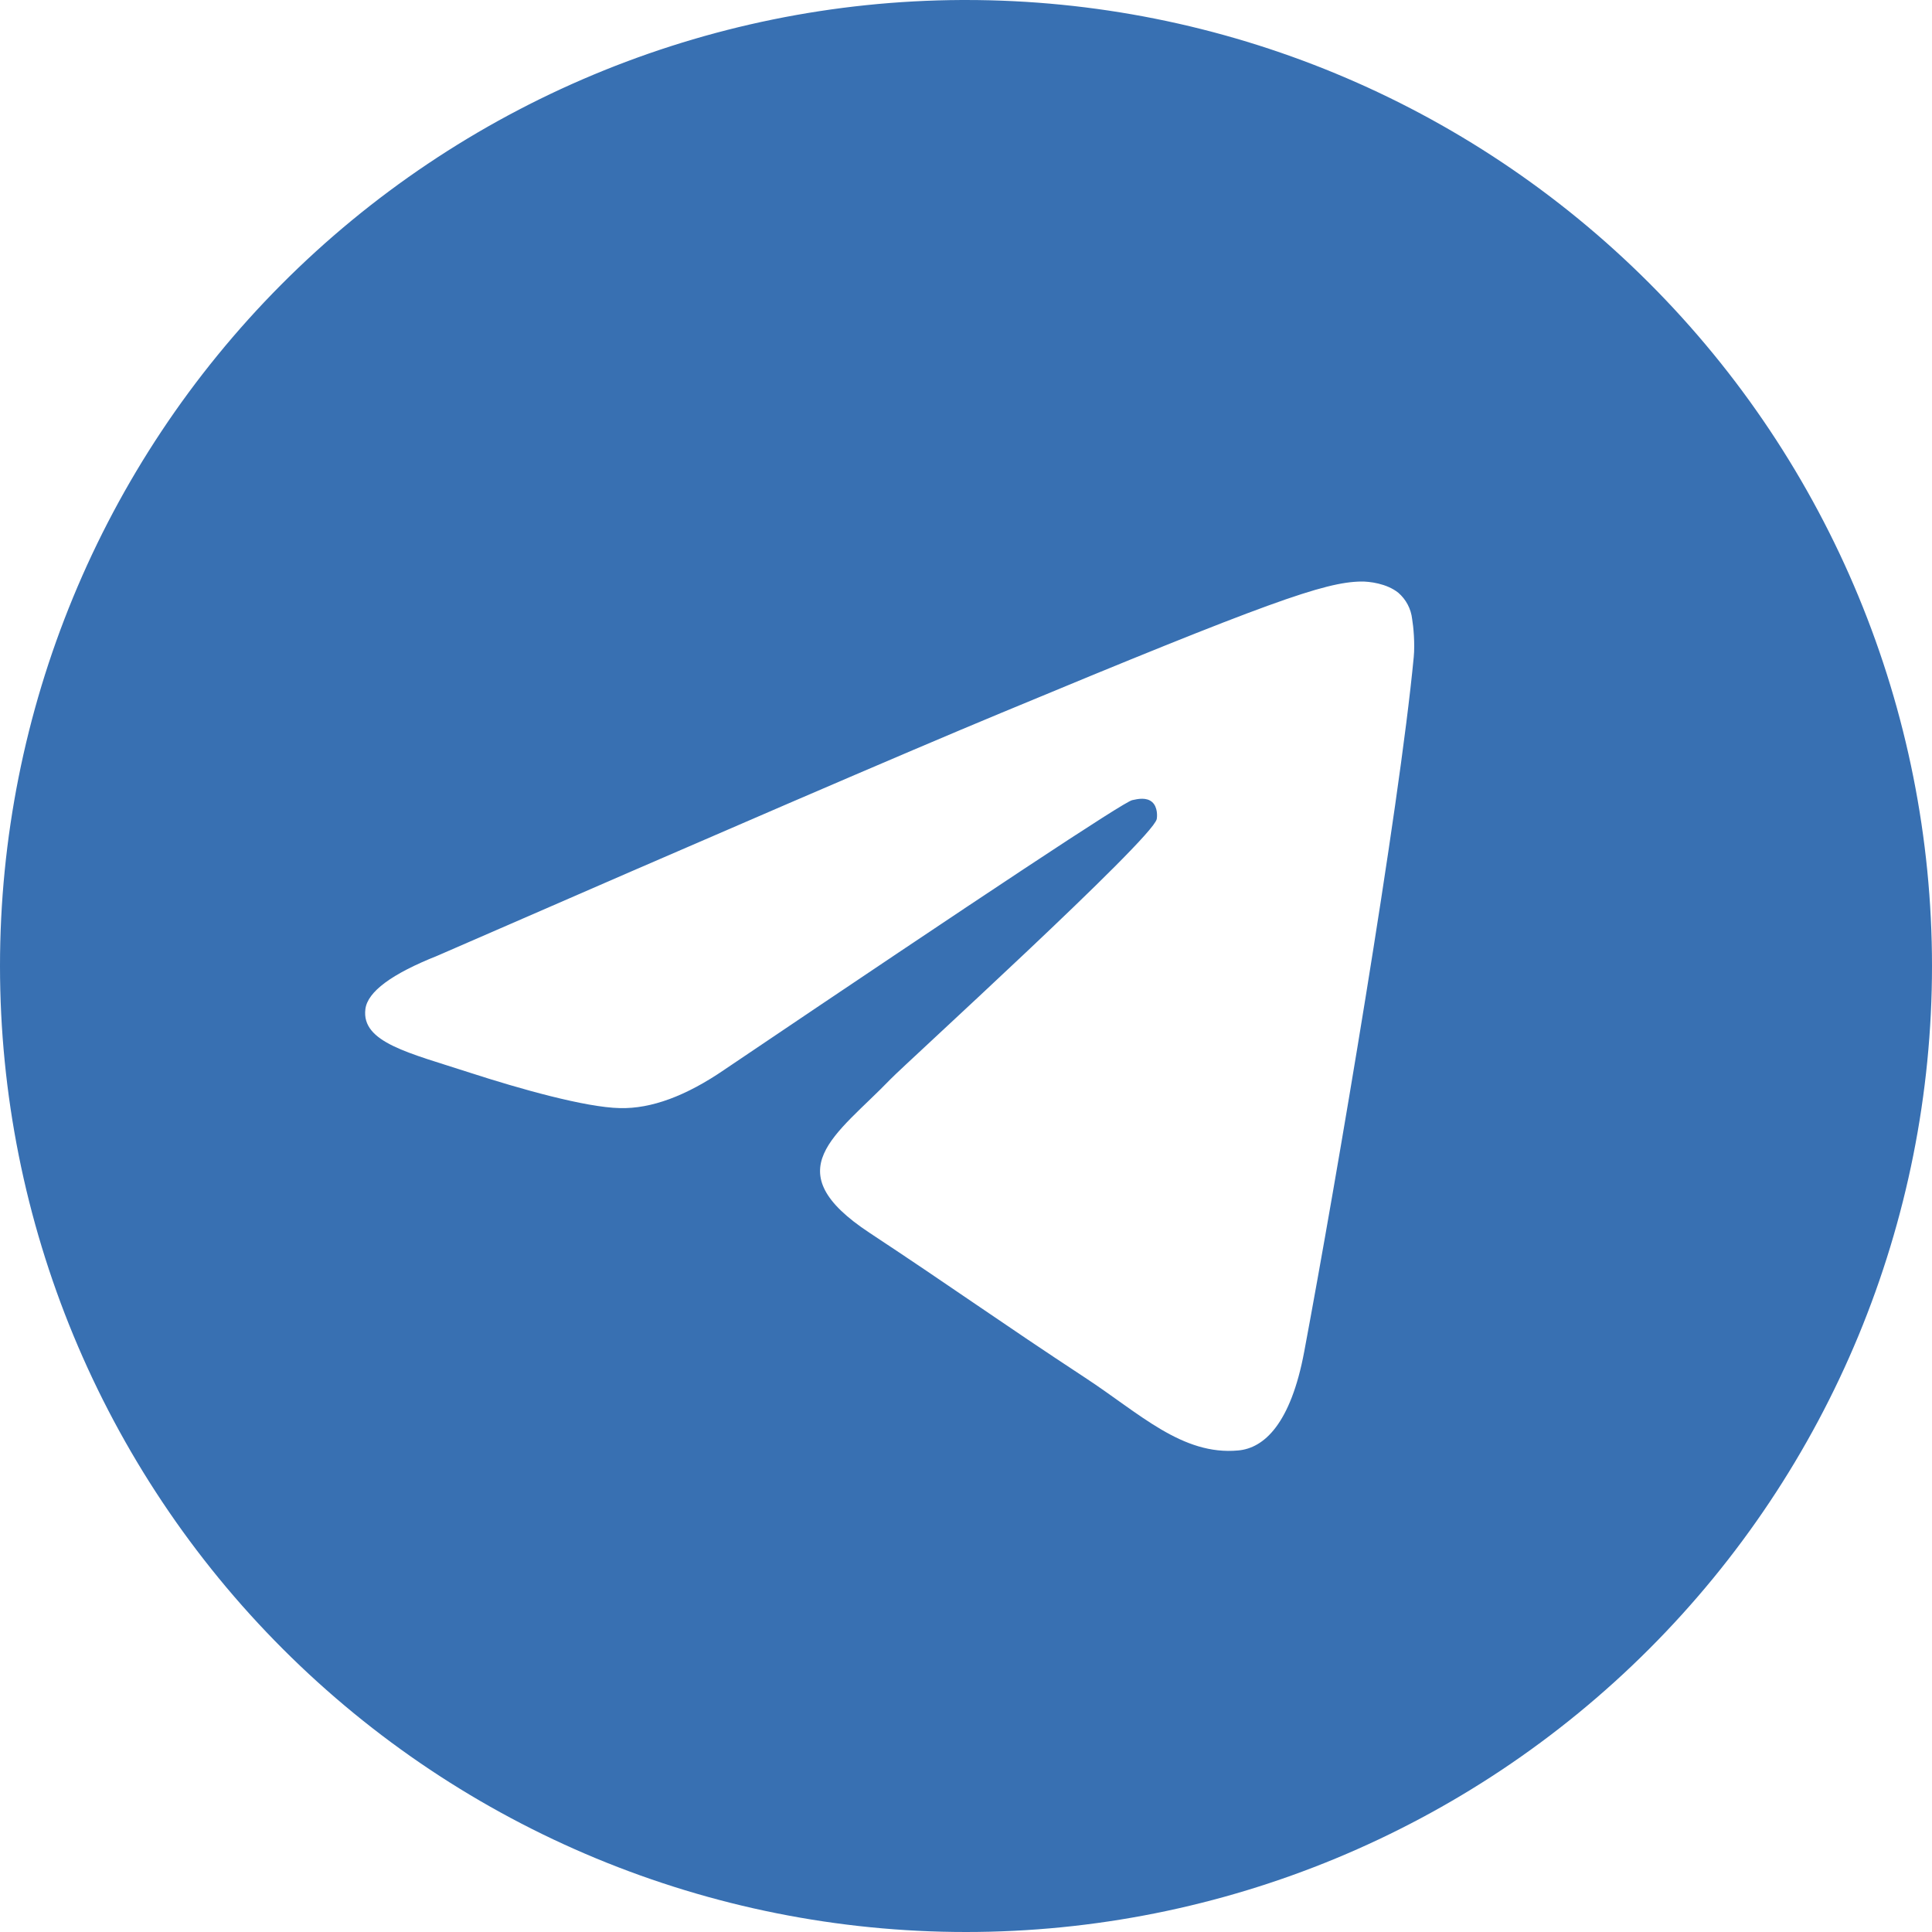 <?xml version="1.0" encoding="UTF-8"?> <svg xmlns="http://www.w3.org/2000/svg" width="49" height="49" viewBox="0 0 49 49" fill="none"> <path d="M24.386 6.66944e-05C17.908 0.03 11.705 2.625 7.135 7.216C2.565 11.808 -7.05376e-05 18.022 1.45455e-09 24.5C1.45457e-09 30.998 2.581 37.23 7.176 41.824C11.771 46.419 18.002 49 24.5 49C30.998 49 37.23 46.419 41.824 41.824C46.419 37.23 49 30.998 49 24.5C49 18.002 46.419 11.771 41.824 7.176C37.23 2.581 30.998 6.66944e-05 24.5 6.66944e-05C24.462 -2.22315e-05 24.424 -2.22315e-05 24.386 6.66944e-05ZM34.516 14.749C34.721 14.745 35.172 14.796 35.466 15.035C35.661 15.204 35.786 15.441 35.815 15.698C35.848 15.888 35.888 16.323 35.856 16.662C35.488 20.537 33.892 29.937 33.079 34.276C32.736 36.113 32.06 36.728 31.405 36.787C29.984 36.919 28.904 35.848 27.526 34.945C25.37 33.53 24.151 32.65 22.058 31.27C19.639 29.678 21.207 28.8 22.585 27.371C22.946 26.995 29.214 21.293 29.337 20.776C29.351 20.711 29.365 20.47 29.222 20.343C29.079 20.217 28.867 20.259 28.714 20.294C28.498 20.343 25.053 22.622 18.381 27.124C17.401 27.797 16.517 28.124 15.723 28.104C14.849 28.087 13.167 27.611 11.915 27.205C10.38 26.705 9.161 26.442 9.267 25.594C9.322 25.153 9.931 24.702 11.09 24.241C18.232 21.129 22.993 19.077 25.378 18.087C32.181 15.257 33.596 14.765 34.516 14.749Z" fill="#3870B2"></path> </svg> 